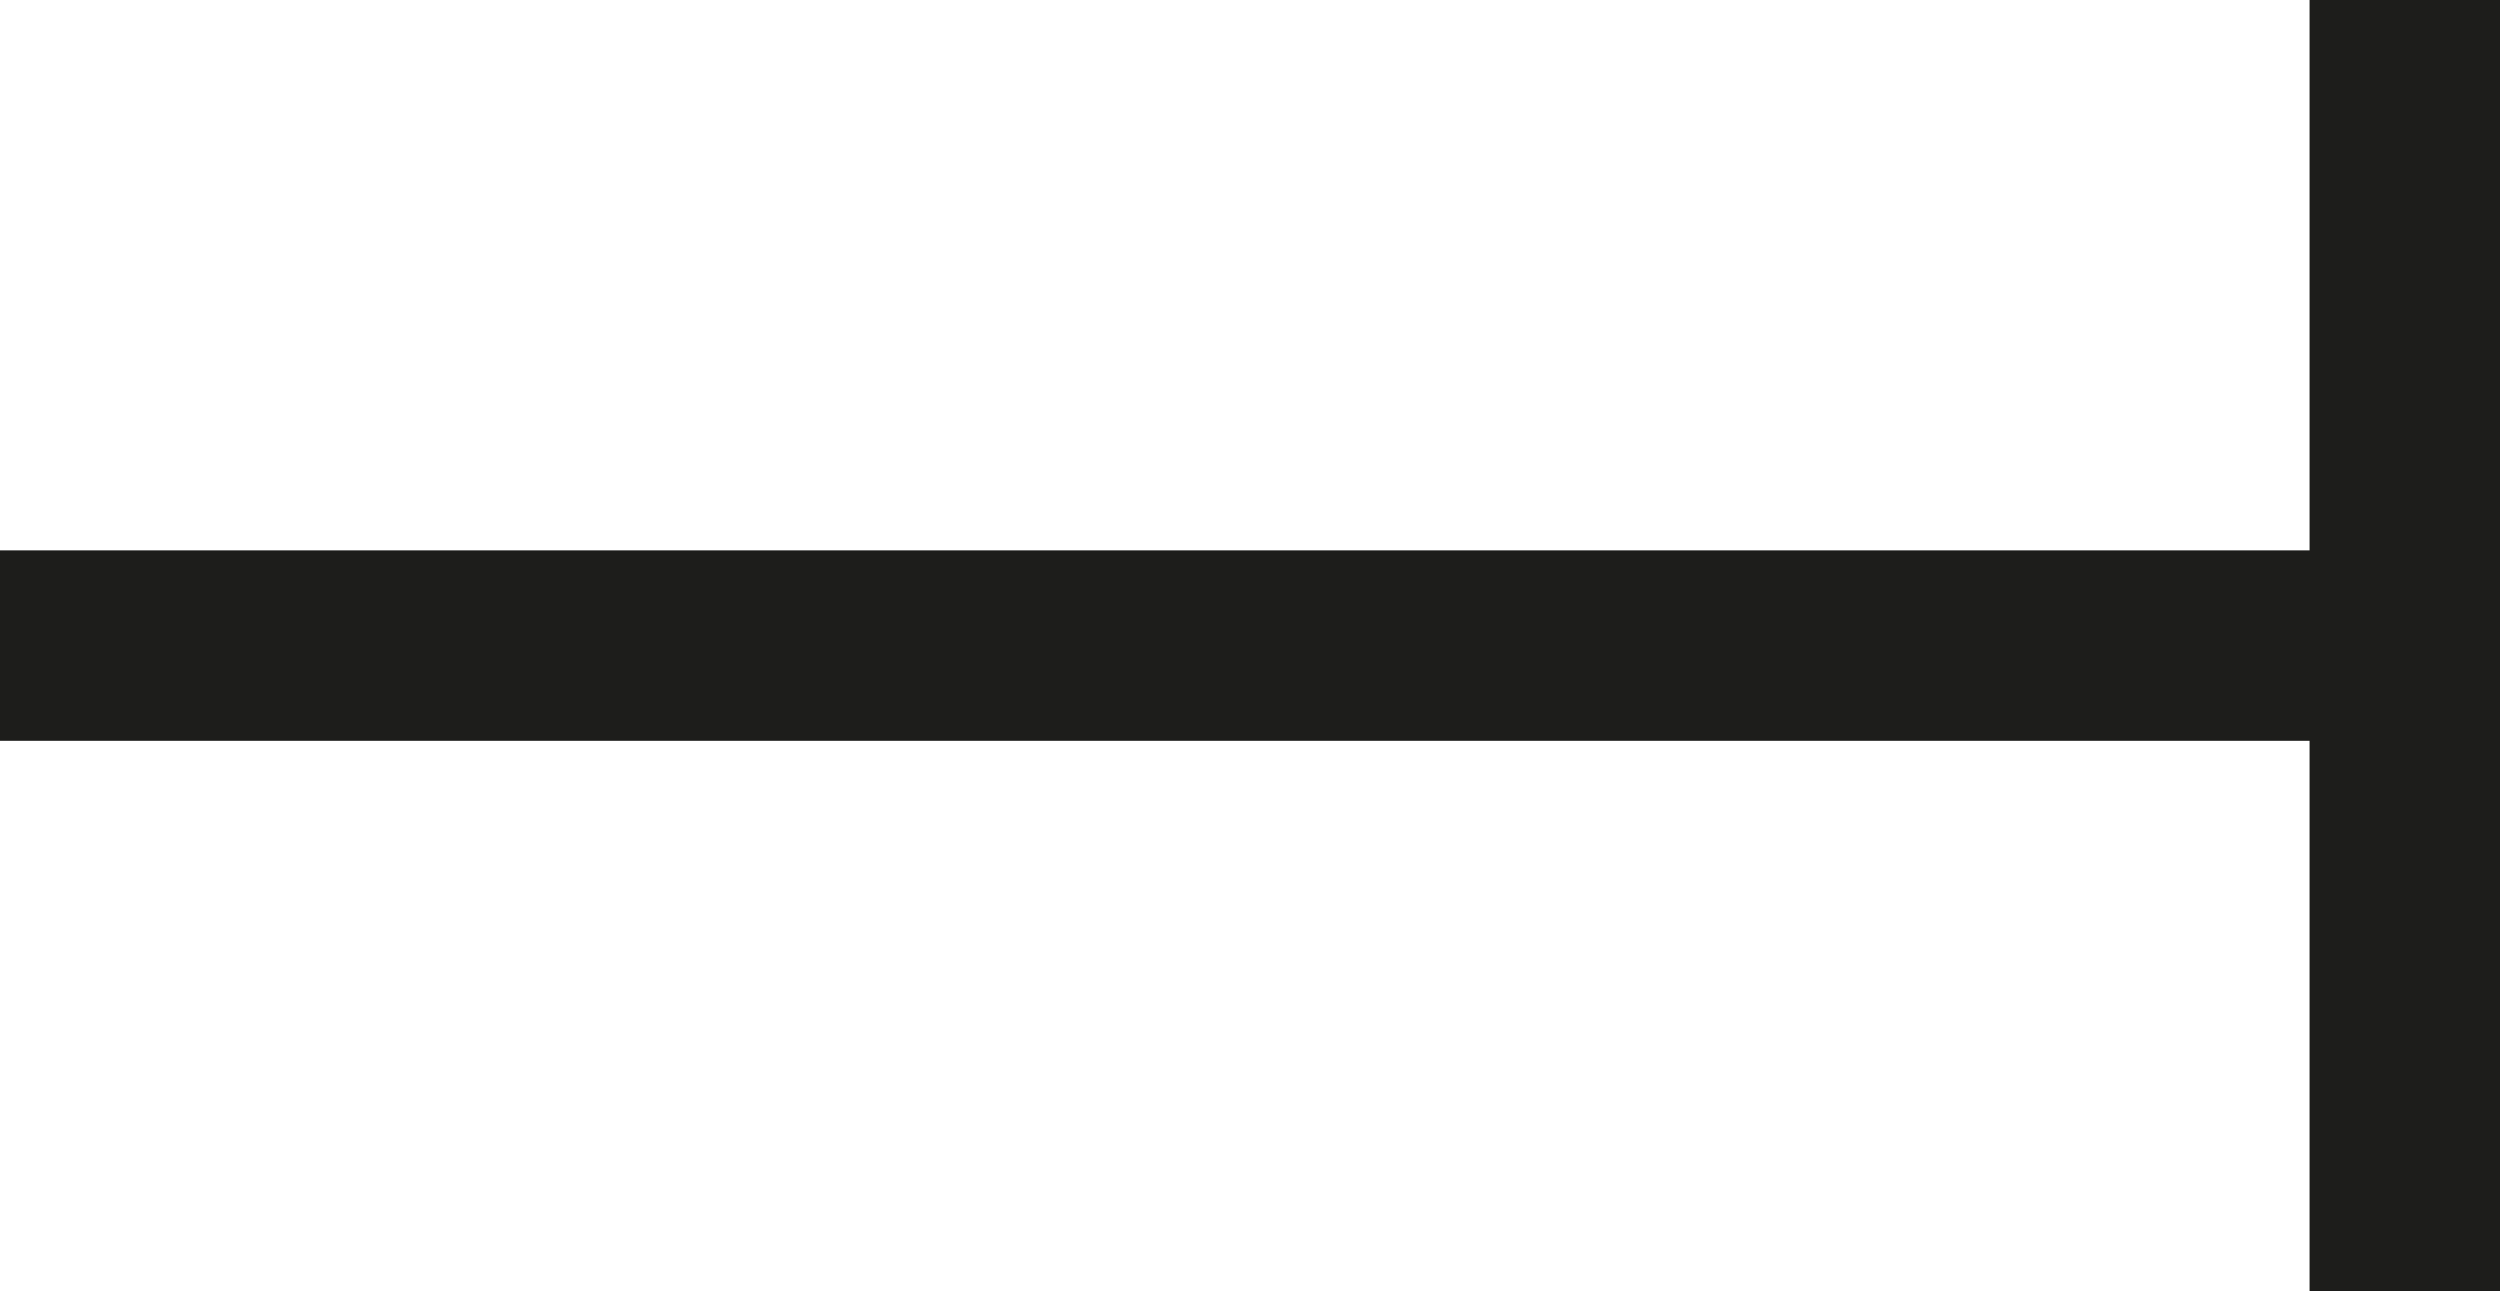 <svg xmlns="http://www.w3.org/2000/svg" viewBox="0 0 52.51 27.12"><defs><style>.cls-1{fill:none;stroke:#1d1d1b;stroke-miterlimit:10;stroke-width:4px;}</style></defs><title>Recurso 1</title><g id="Capa_2" data-name="Capa 2"><g id="Capa_1-2" data-name="Capa 1"><line class="cls-1" y1="13.56" x2="50.51" y2="13.56"></line><line class="cls-1" x1="50.51" y1="27.12" x2="50.51"></line></g></g></svg>